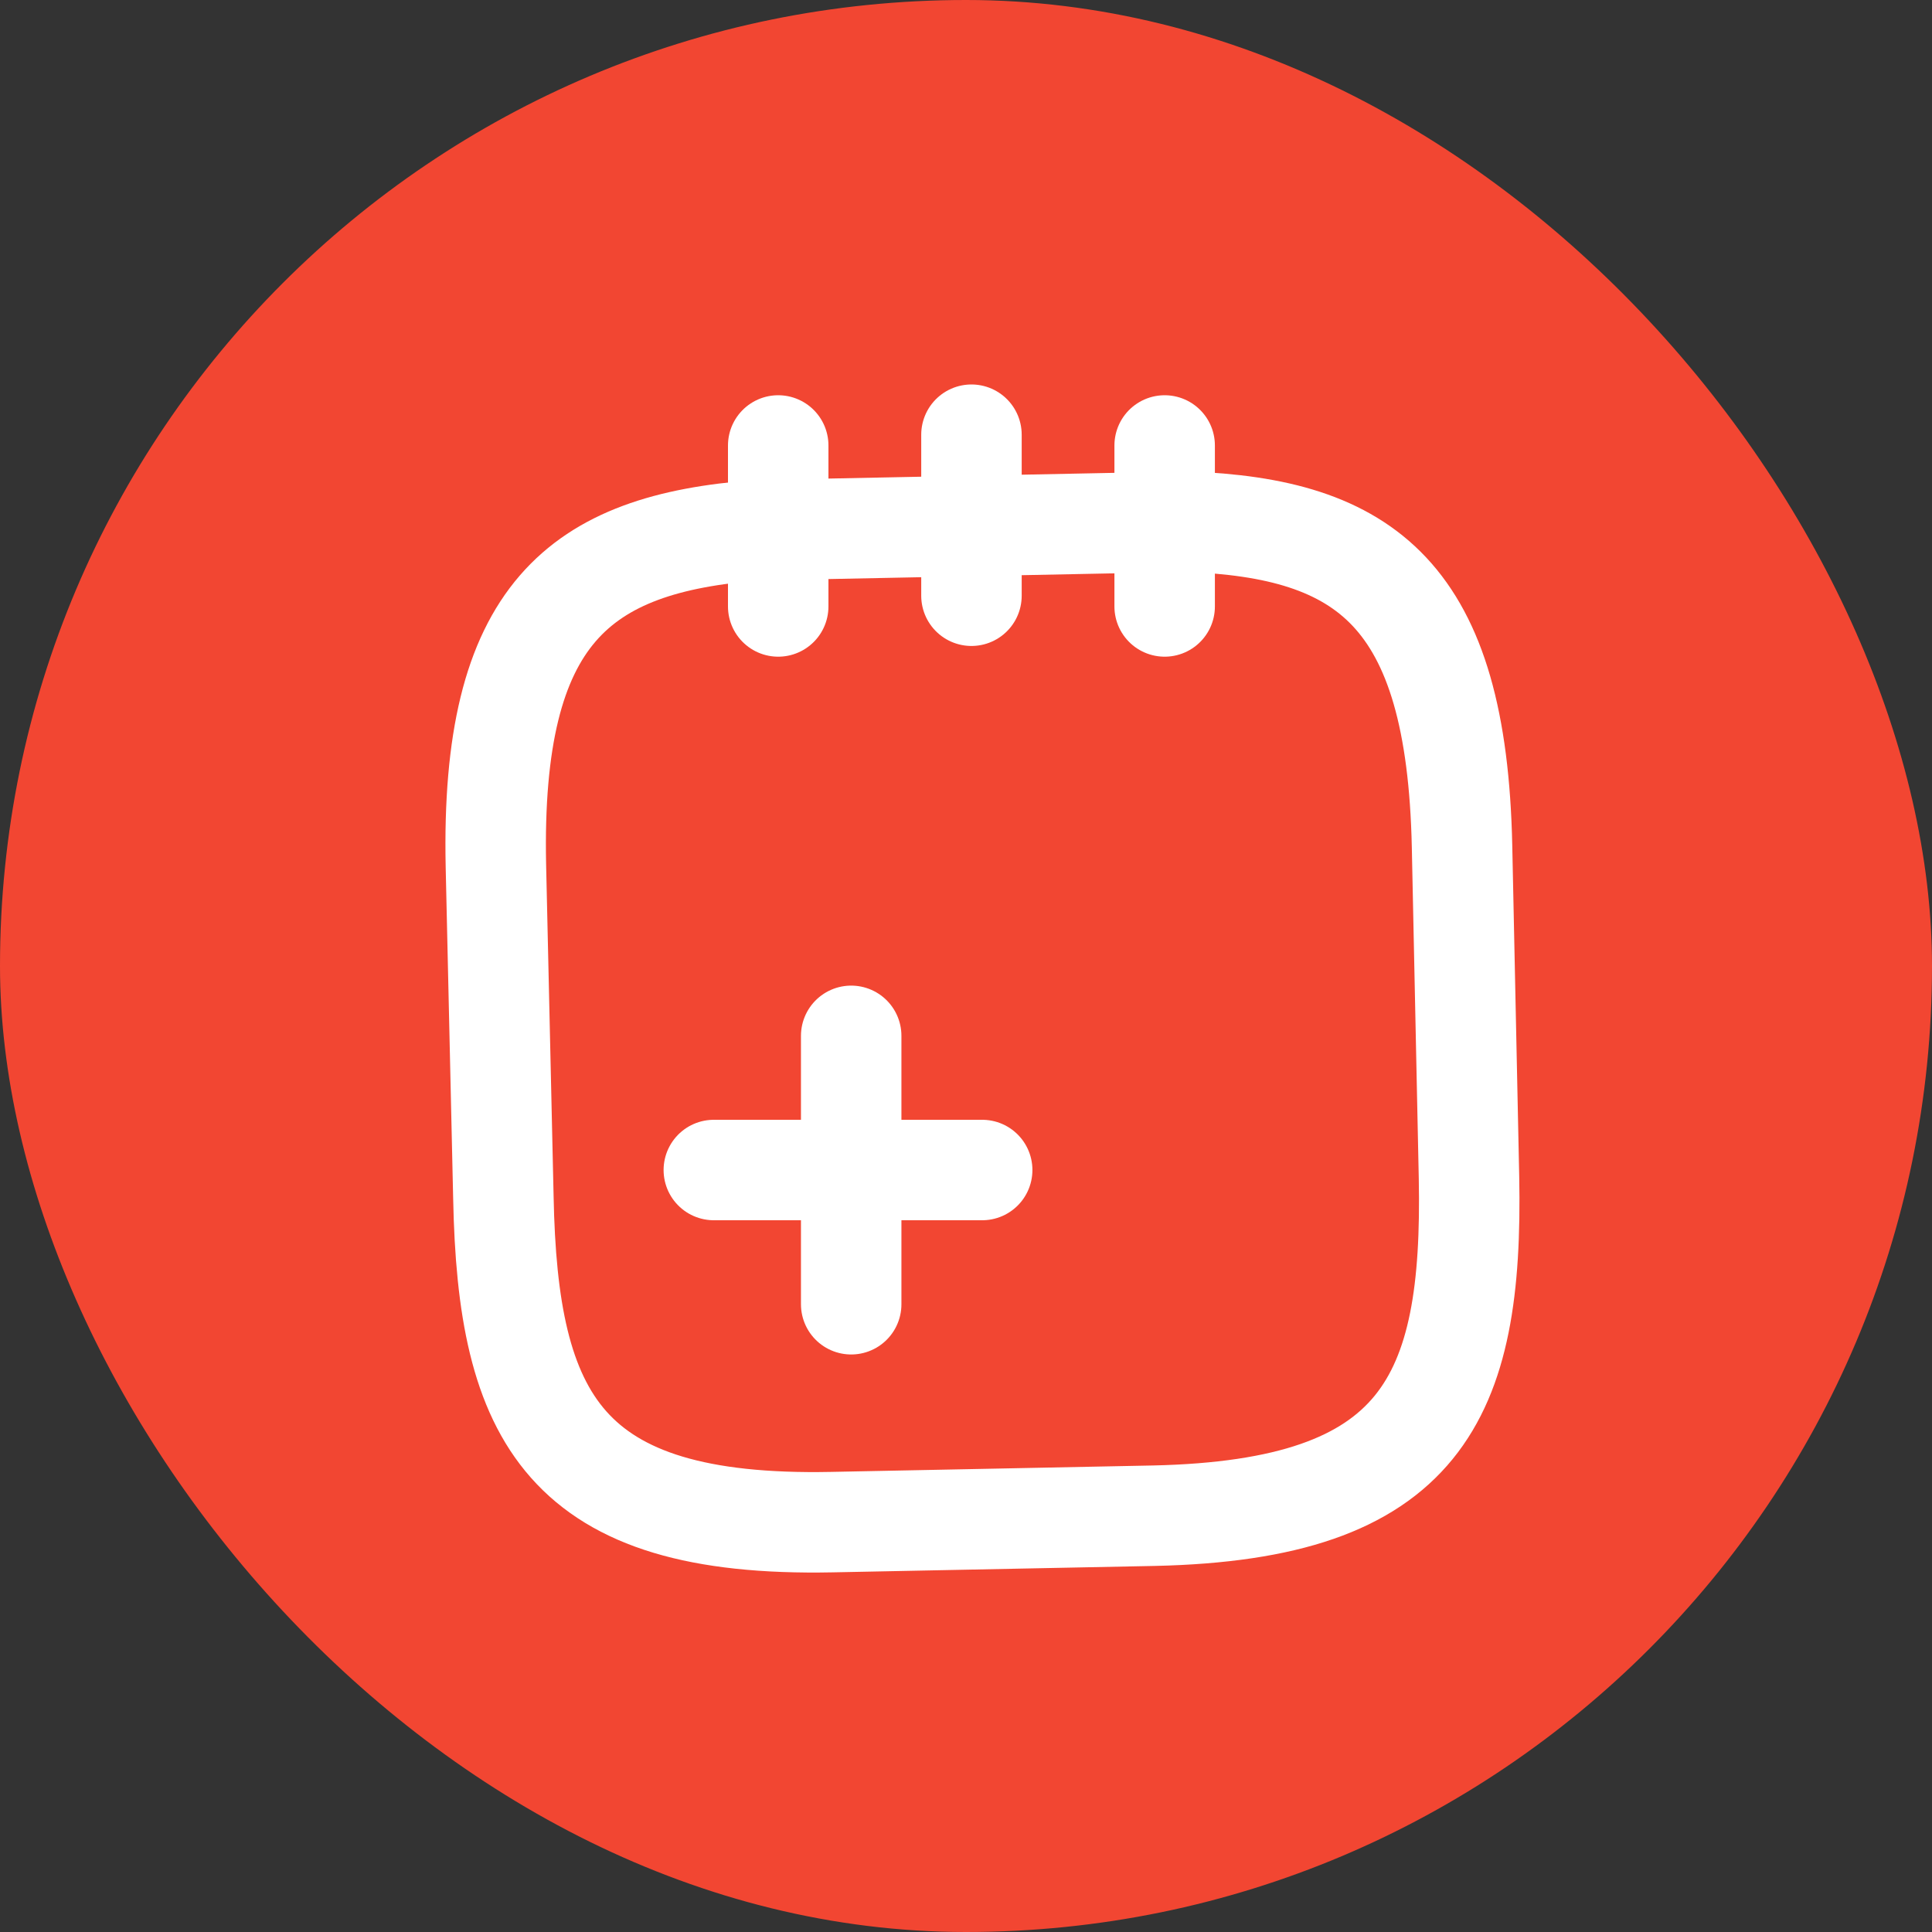 <?xml version="1.0" encoding="UTF-8"?>
<svg xmlns="http://www.w3.org/2000/svg" width="40" height="40" viewBox="0 0 40 40" fill="none">
  <rect x="0" y="0" width="40" height="40" fill="#333333" stroke="none"/>
  <g id="calendar-2">
    <rect width="40" height="40" rx="20" fill="#F24632"></rect>
    <g id="vuesax/linear/calendar-2">
      <g id="vuesax/linear/note-add">
        <g id="note-add">
          <path id="Vector" d="M17.623 27.003V21.446" stroke="white" stroke-width="2.08" stroke-miterlimit="10" stroke-linecap="round" stroke-linejoin="round"></path>
          <path id="Vector_2" d="M20.335 24.224H14.779" stroke="white" stroke-width="2.08" stroke-miterlimit="10" stroke-linecap="round" stroke-linejoin="round"></path>
          <path id="Vector_3" d="M16.112 9.223V12.556" stroke="white" stroke-width="2.08" stroke-miterlimit="10" stroke-linecap="round" stroke-linejoin="round"></path>
          <path id="Vector_4" d="M20.113 9V12.334" stroke="white" stroke-width="2.08" stroke-miterlimit="10" stroke-linecap="round" stroke-linejoin="round"></path>
          <path id="Vector_5" d="M24.113 9.223V12.556" stroke="white" stroke-width="2.08" stroke-miterlimit="10" stroke-linecap="round" stroke-linejoin="round"></path>
          <path id="Vector_6" d="M24.569 10.8C28.28 10.934 30.158 12.301 30.27 17.523L30.414 24.38C30.503 28.958 29.447 31.259 23.891 31.381L17.223 31.514C11.667 31.625 10.511 29.358 10.422 24.791L10.267 17.924C10.156 12.701 11.989 11.256 15.679 10.978L24.569 10.8Z" stroke="white" stroke-width="2.08" stroke-miterlimit="10" stroke-linecap="round" stroke-linejoin="round"></path>
        </g>
      </g>
    </g>
  </g>
</svg>
